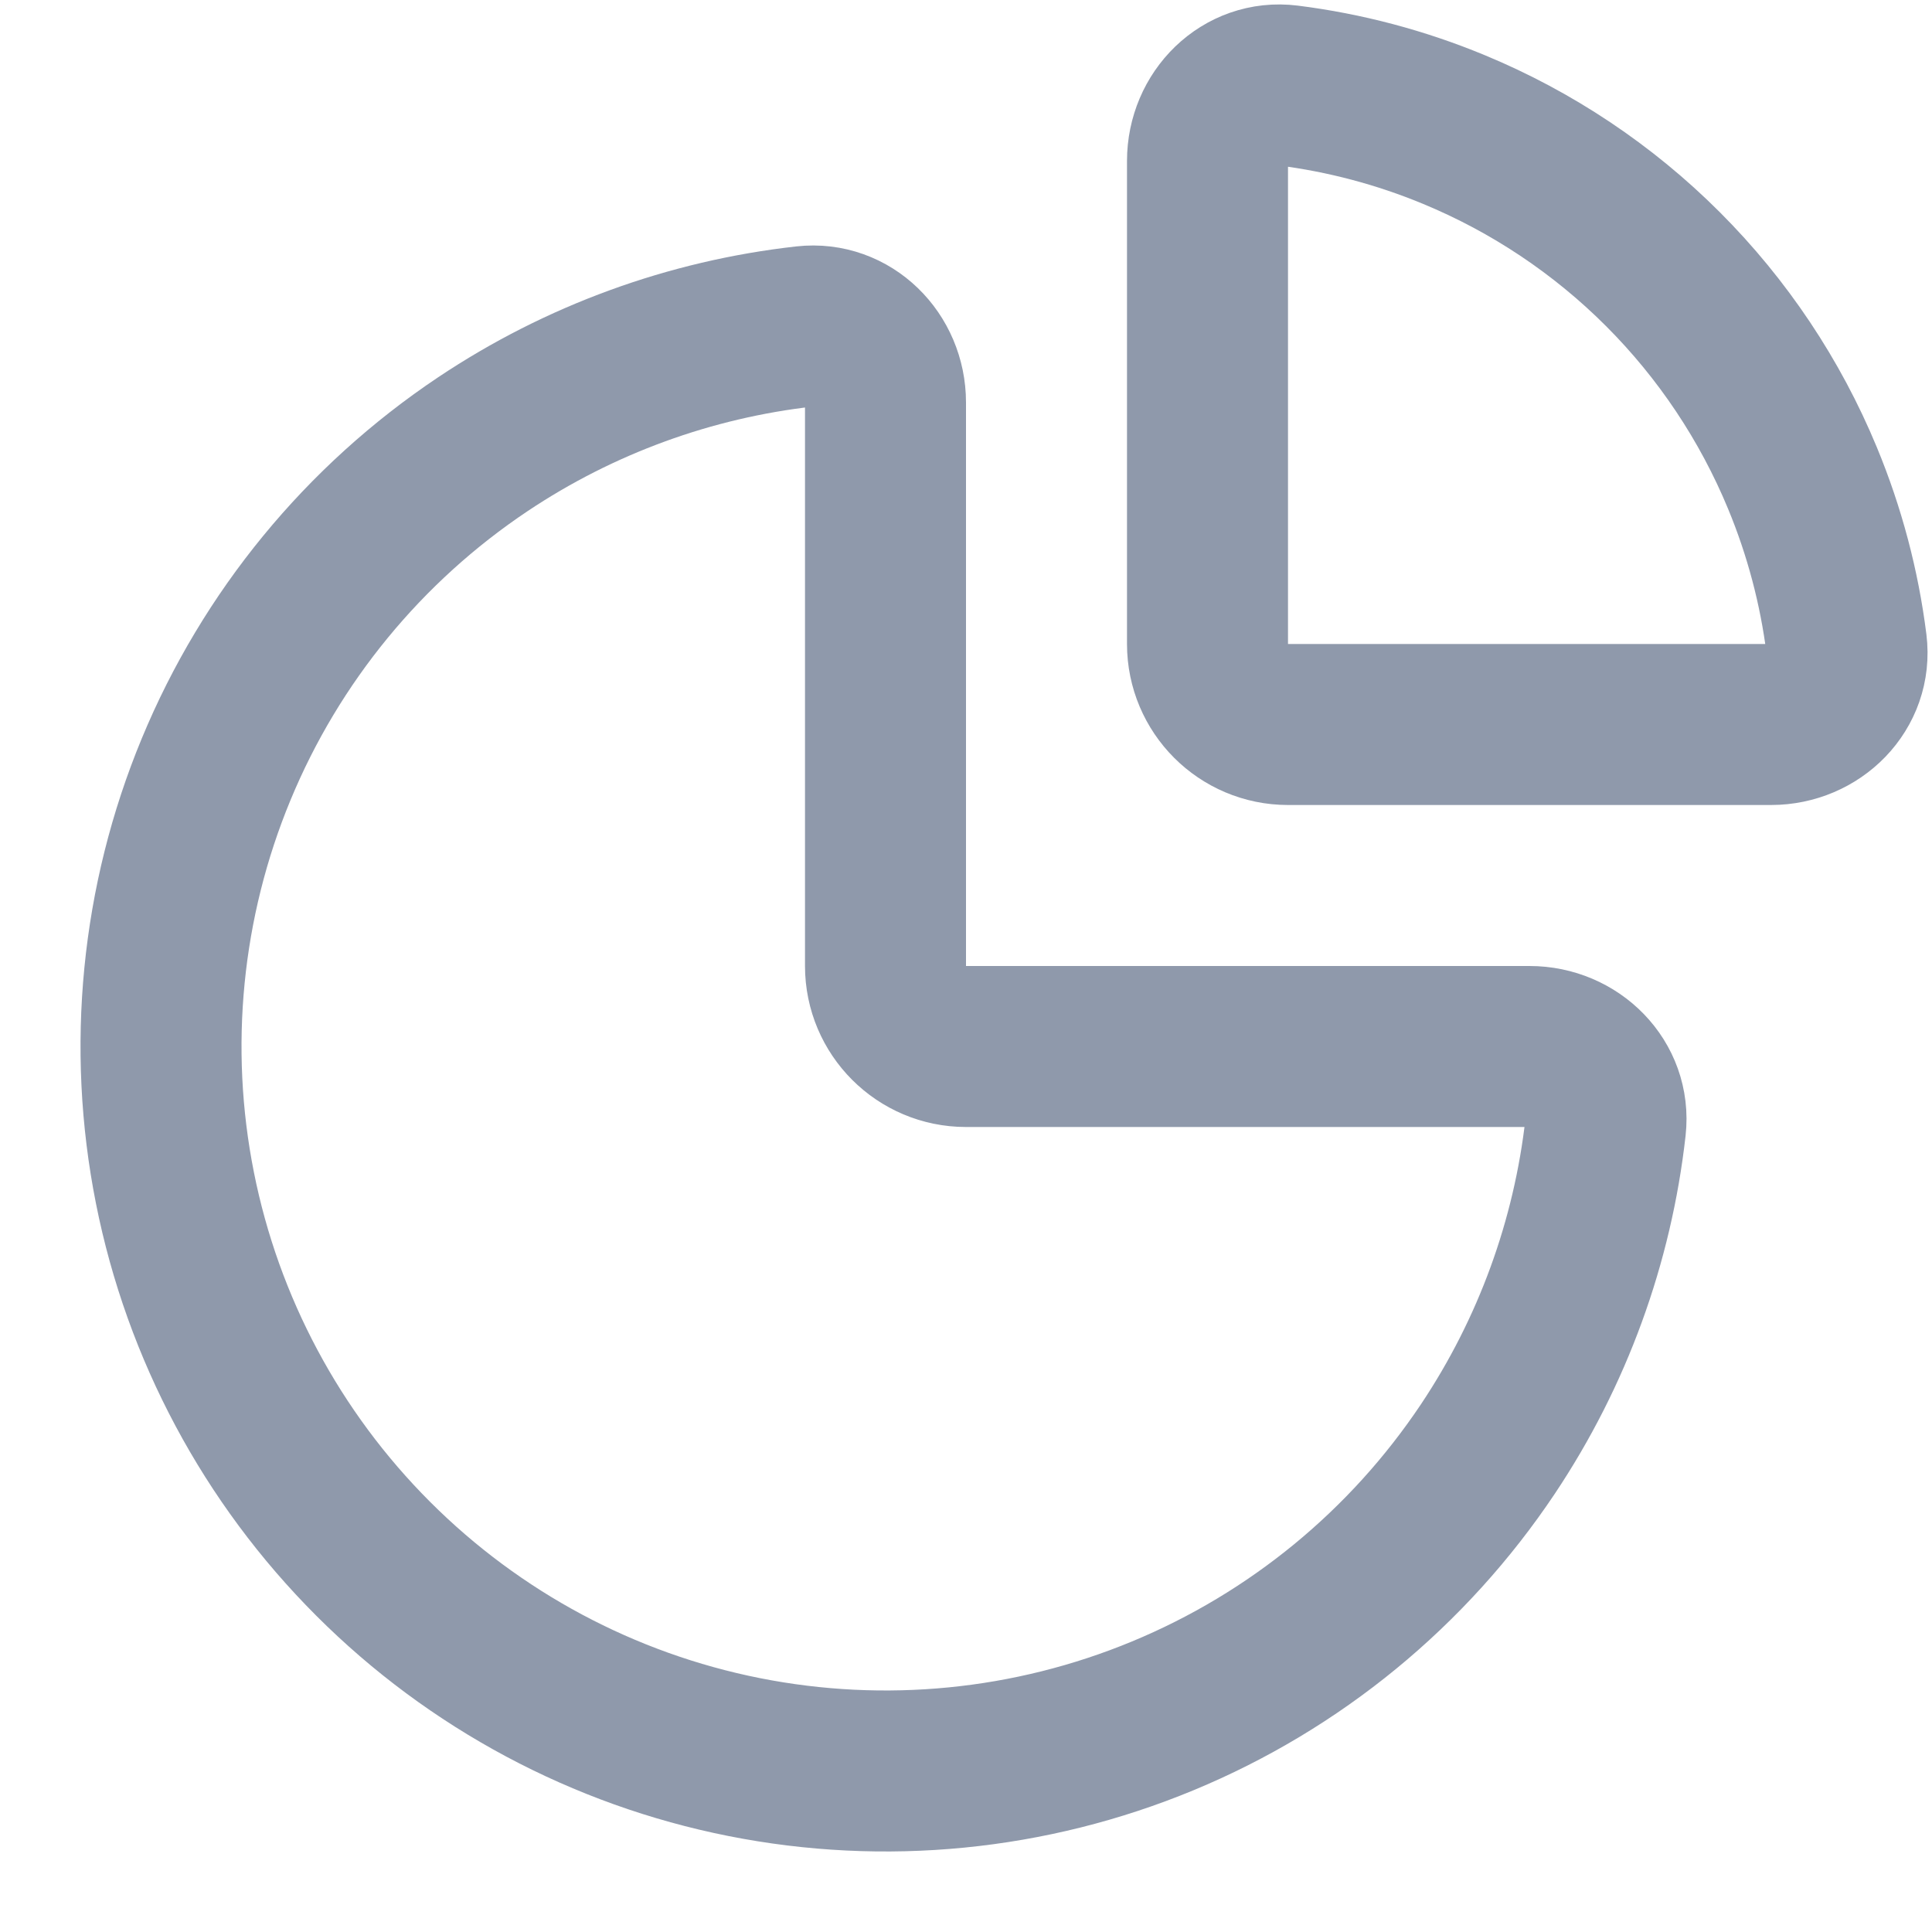 <svg width="24" height="24" viewBox="0 0 24 24" fill="none" xmlns="http://www.w3.org/2000/svg">
<g clip-path="url(#clip0_169_108264)">
<path d="M19 13C19.552 13 20.006 13.449 19.945 13.998C19.785 15.425 19.286 16.798 18.483 18C17.494 19.48 16.089 20.634 14.444 21.315C12.8 21.996 10.99 22.174 9.244 21.827C7.498 21.48 5.895 20.623 4.636 19.364C3.377 18.105 2.52 16.502 2.173 14.756C1.826 13.01 2.004 11.2 2.685 9.556C3.366 7.911 4.52 6.506 6 5.517C7.202 4.714 8.575 4.215 10.002 4.055C10.551 3.994 11 4.448 11 5V12C11 12.552 11.448 13 12 13H19Z" stroke="#8F99AB" stroke-width="2" stroke-linecap="round" stroke-linejoin="round"/>
<path d="M15 2C15 1.448 15.449 0.994 15.997 1.062C16.705 1.151 17.4 1.335 18.061 1.609C19.032 2.011 19.914 2.6 20.657 3.343C21.4 4.086 21.989 4.968 22.391 5.939C22.665 6.6 22.849 7.295 22.938 8.003C23.006 8.551 22.552 9 22 9H16C15.448 9 15 8.552 15 8V2Z" stroke="#8F99AB" stroke-width="2" stroke-linecap="round" stroke-linejoin="round"/>
</g>
<defs>
<clipPath id="clip0_169_108264">
<rect width="24" height="24" fill="white"/>
</clipPath>
</defs>
</svg>

